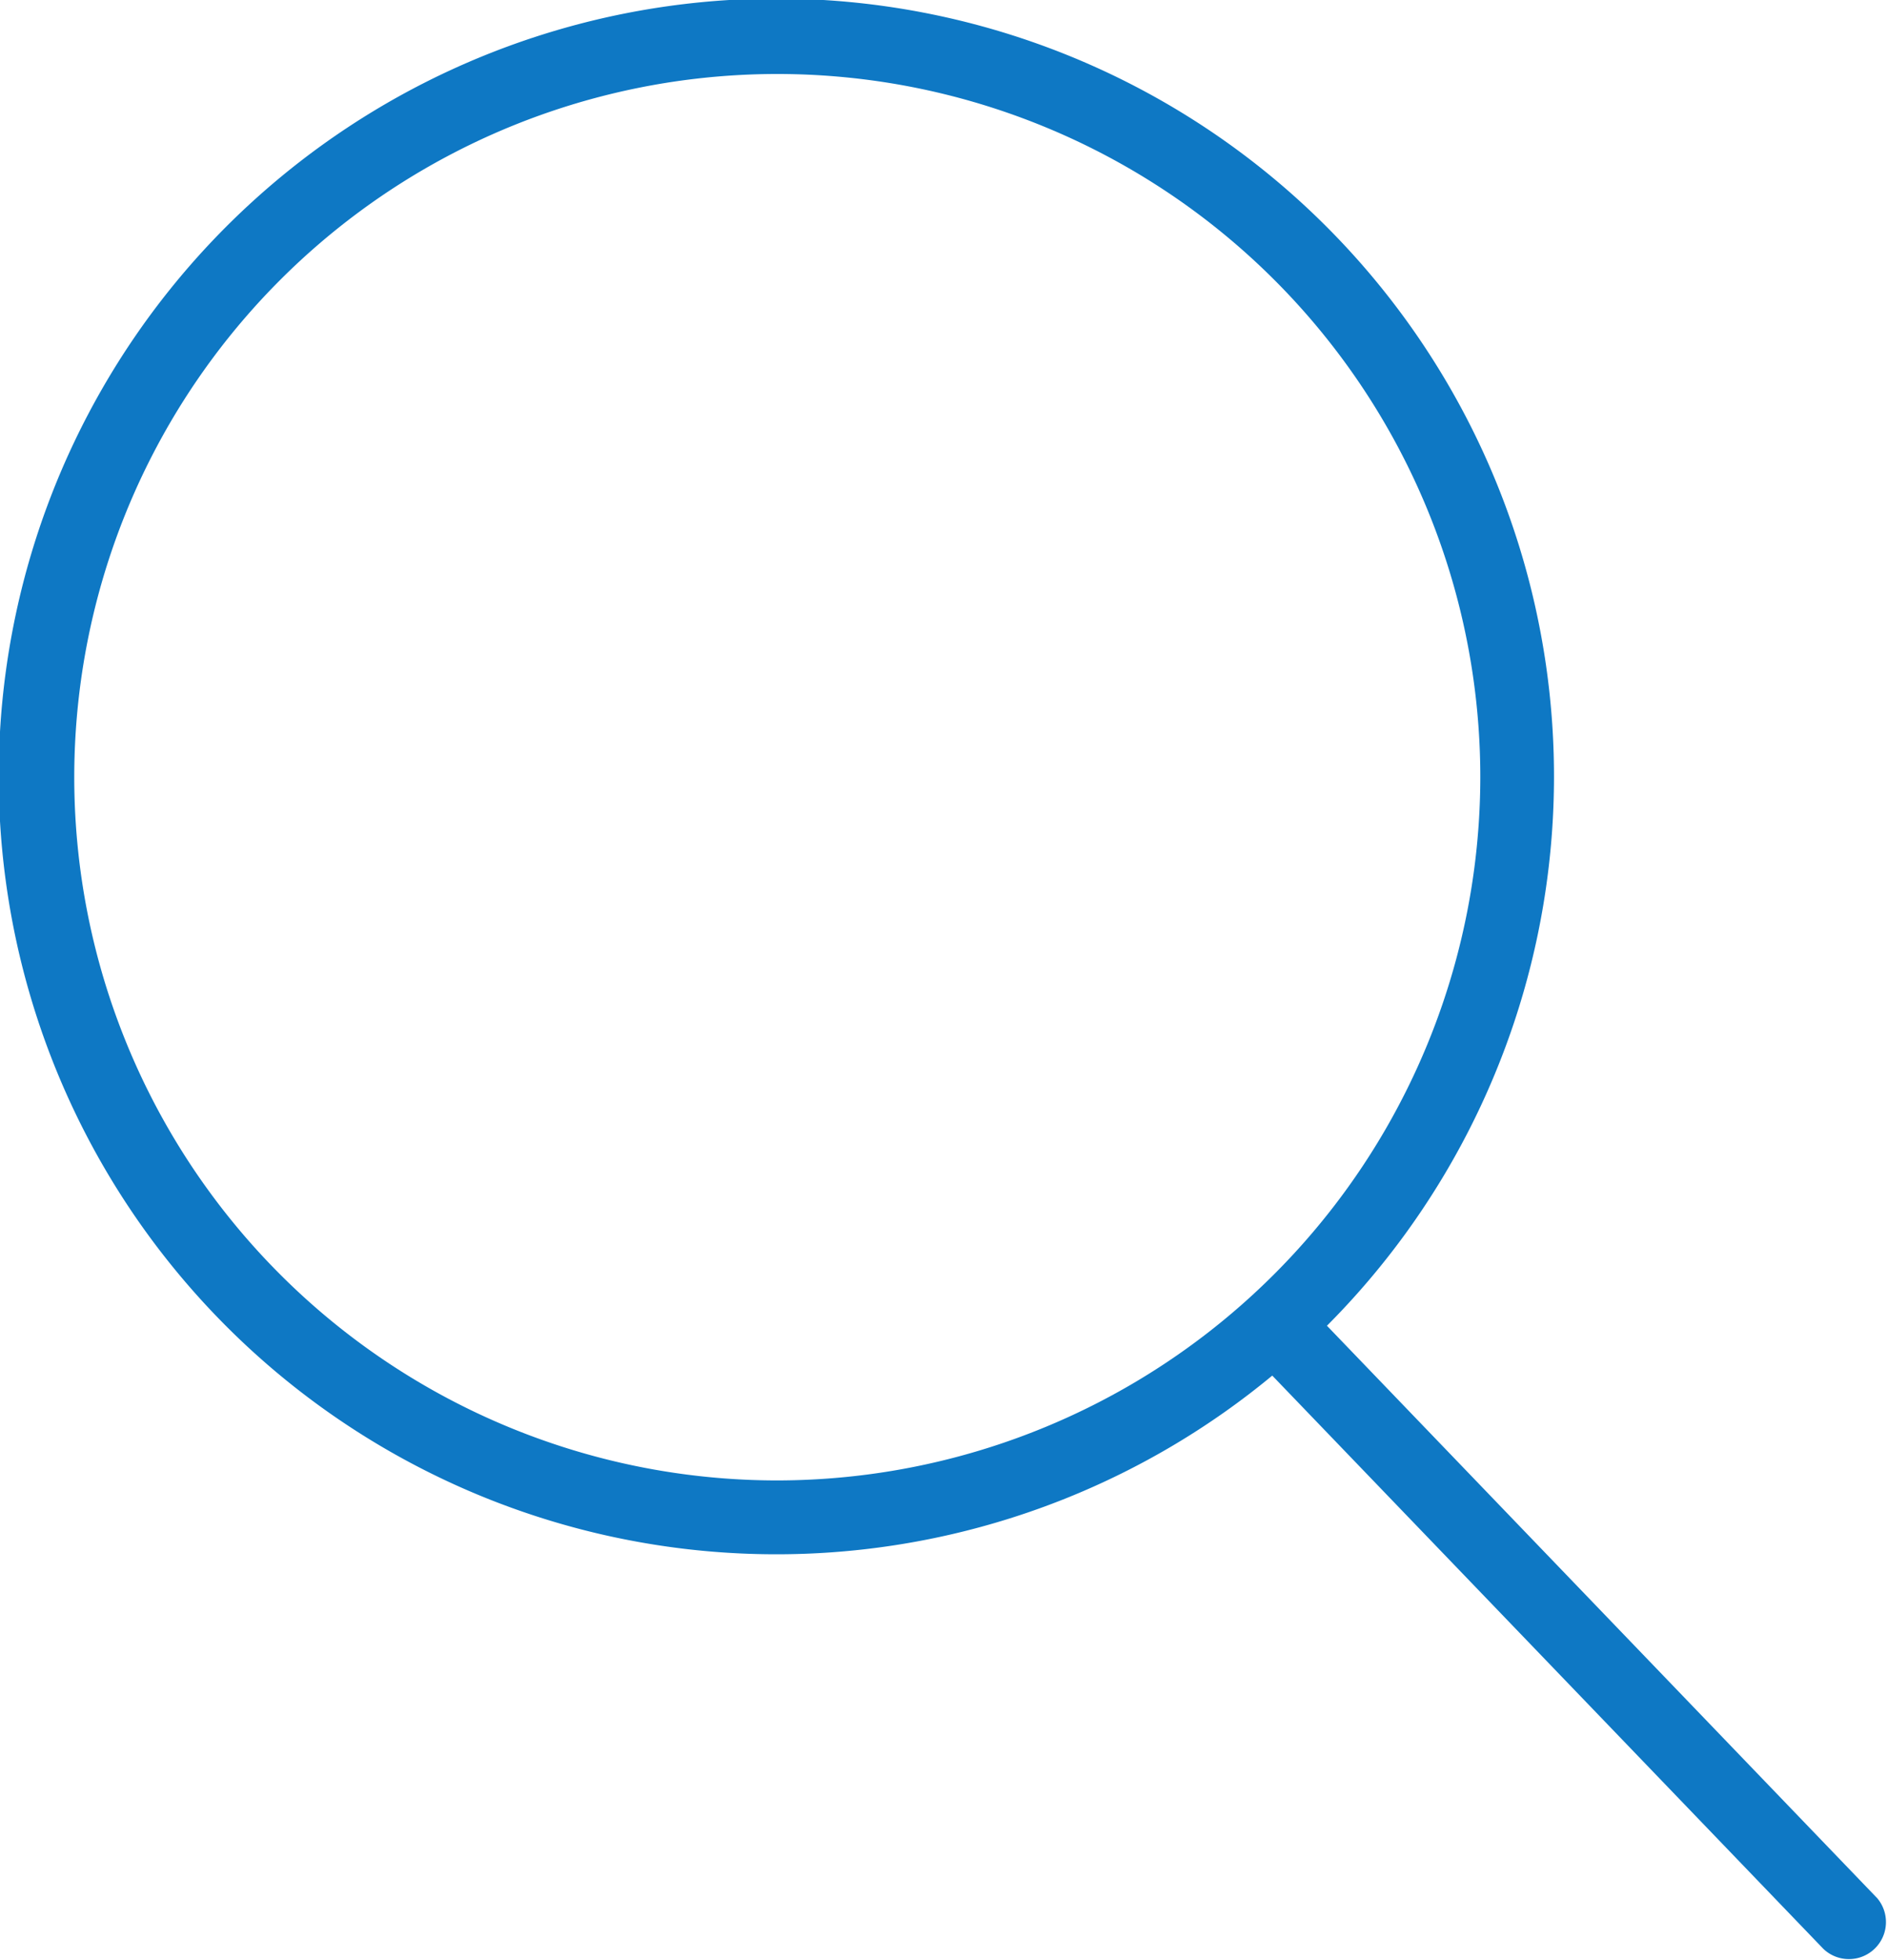 <svg xmlns="http://www.w3.org/2000/svg" width="26.503" height="27.525" viewBox="0 0 26.503 27.525"><defs><style>.a{fill:#0e78c4;}</style></defs><path class="a" d="M27.341,26.645,19.62,18.615a10.922,10.922,0,1,0-.768.7l7.741,8.05a.52.52,0,0,0,.749-.72ZM11.9,20.787a9.874,9.874,0,1,1,9.874-9.874A9.885,9.885,0,0,1,11.9,20.787Z" transform="translate(-0.983)"/></svg>